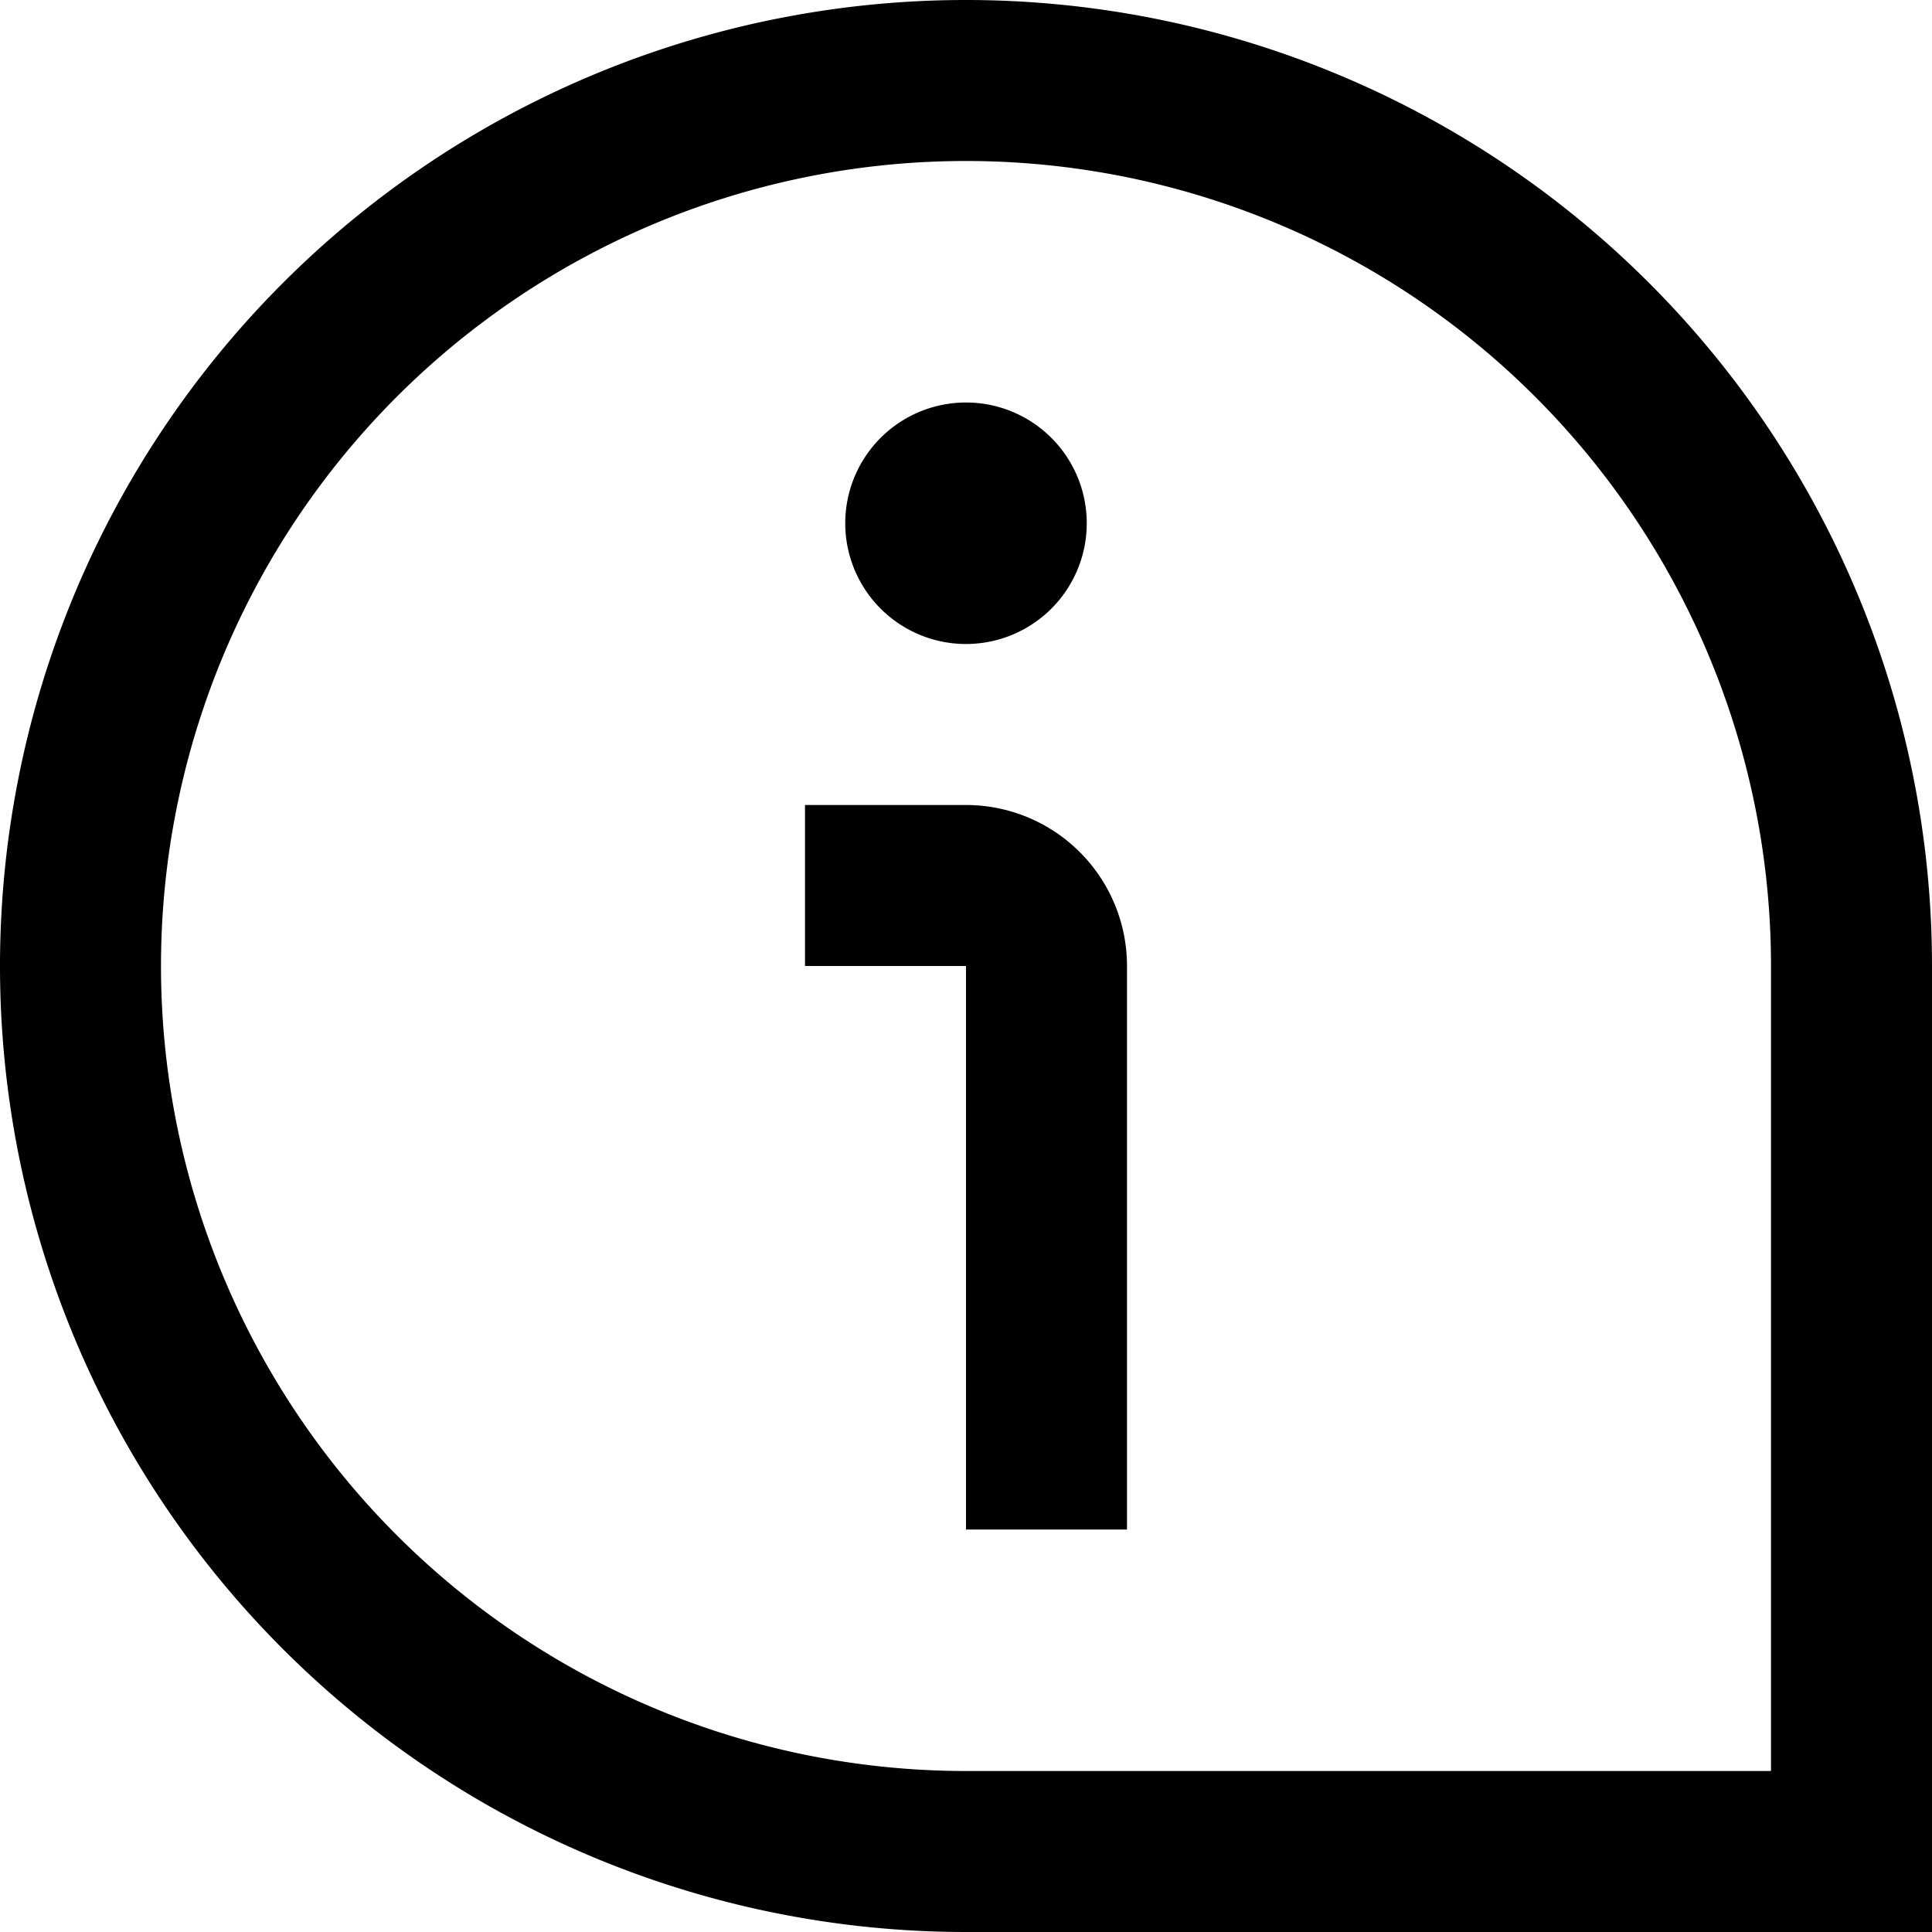 <svg height="512" width="512" viewBox="0 0 24 24" data-name="Layer 1" id="Layer_1" xmlns="http://www.w3.org/2000/svg"><path d="M13.5,6.5A1.5,1.5,0,1,1,12,5,1.5,1.5,0,0,1,13.5,6.5ZM24,12A12,12,0,1,0,12,24H24Zm-2,0V22H12A10,10,0,1,1,22,12Zm-8,0a2,2,0,0,0-2-2H10v2h2v7h2Z"></path></svg>
